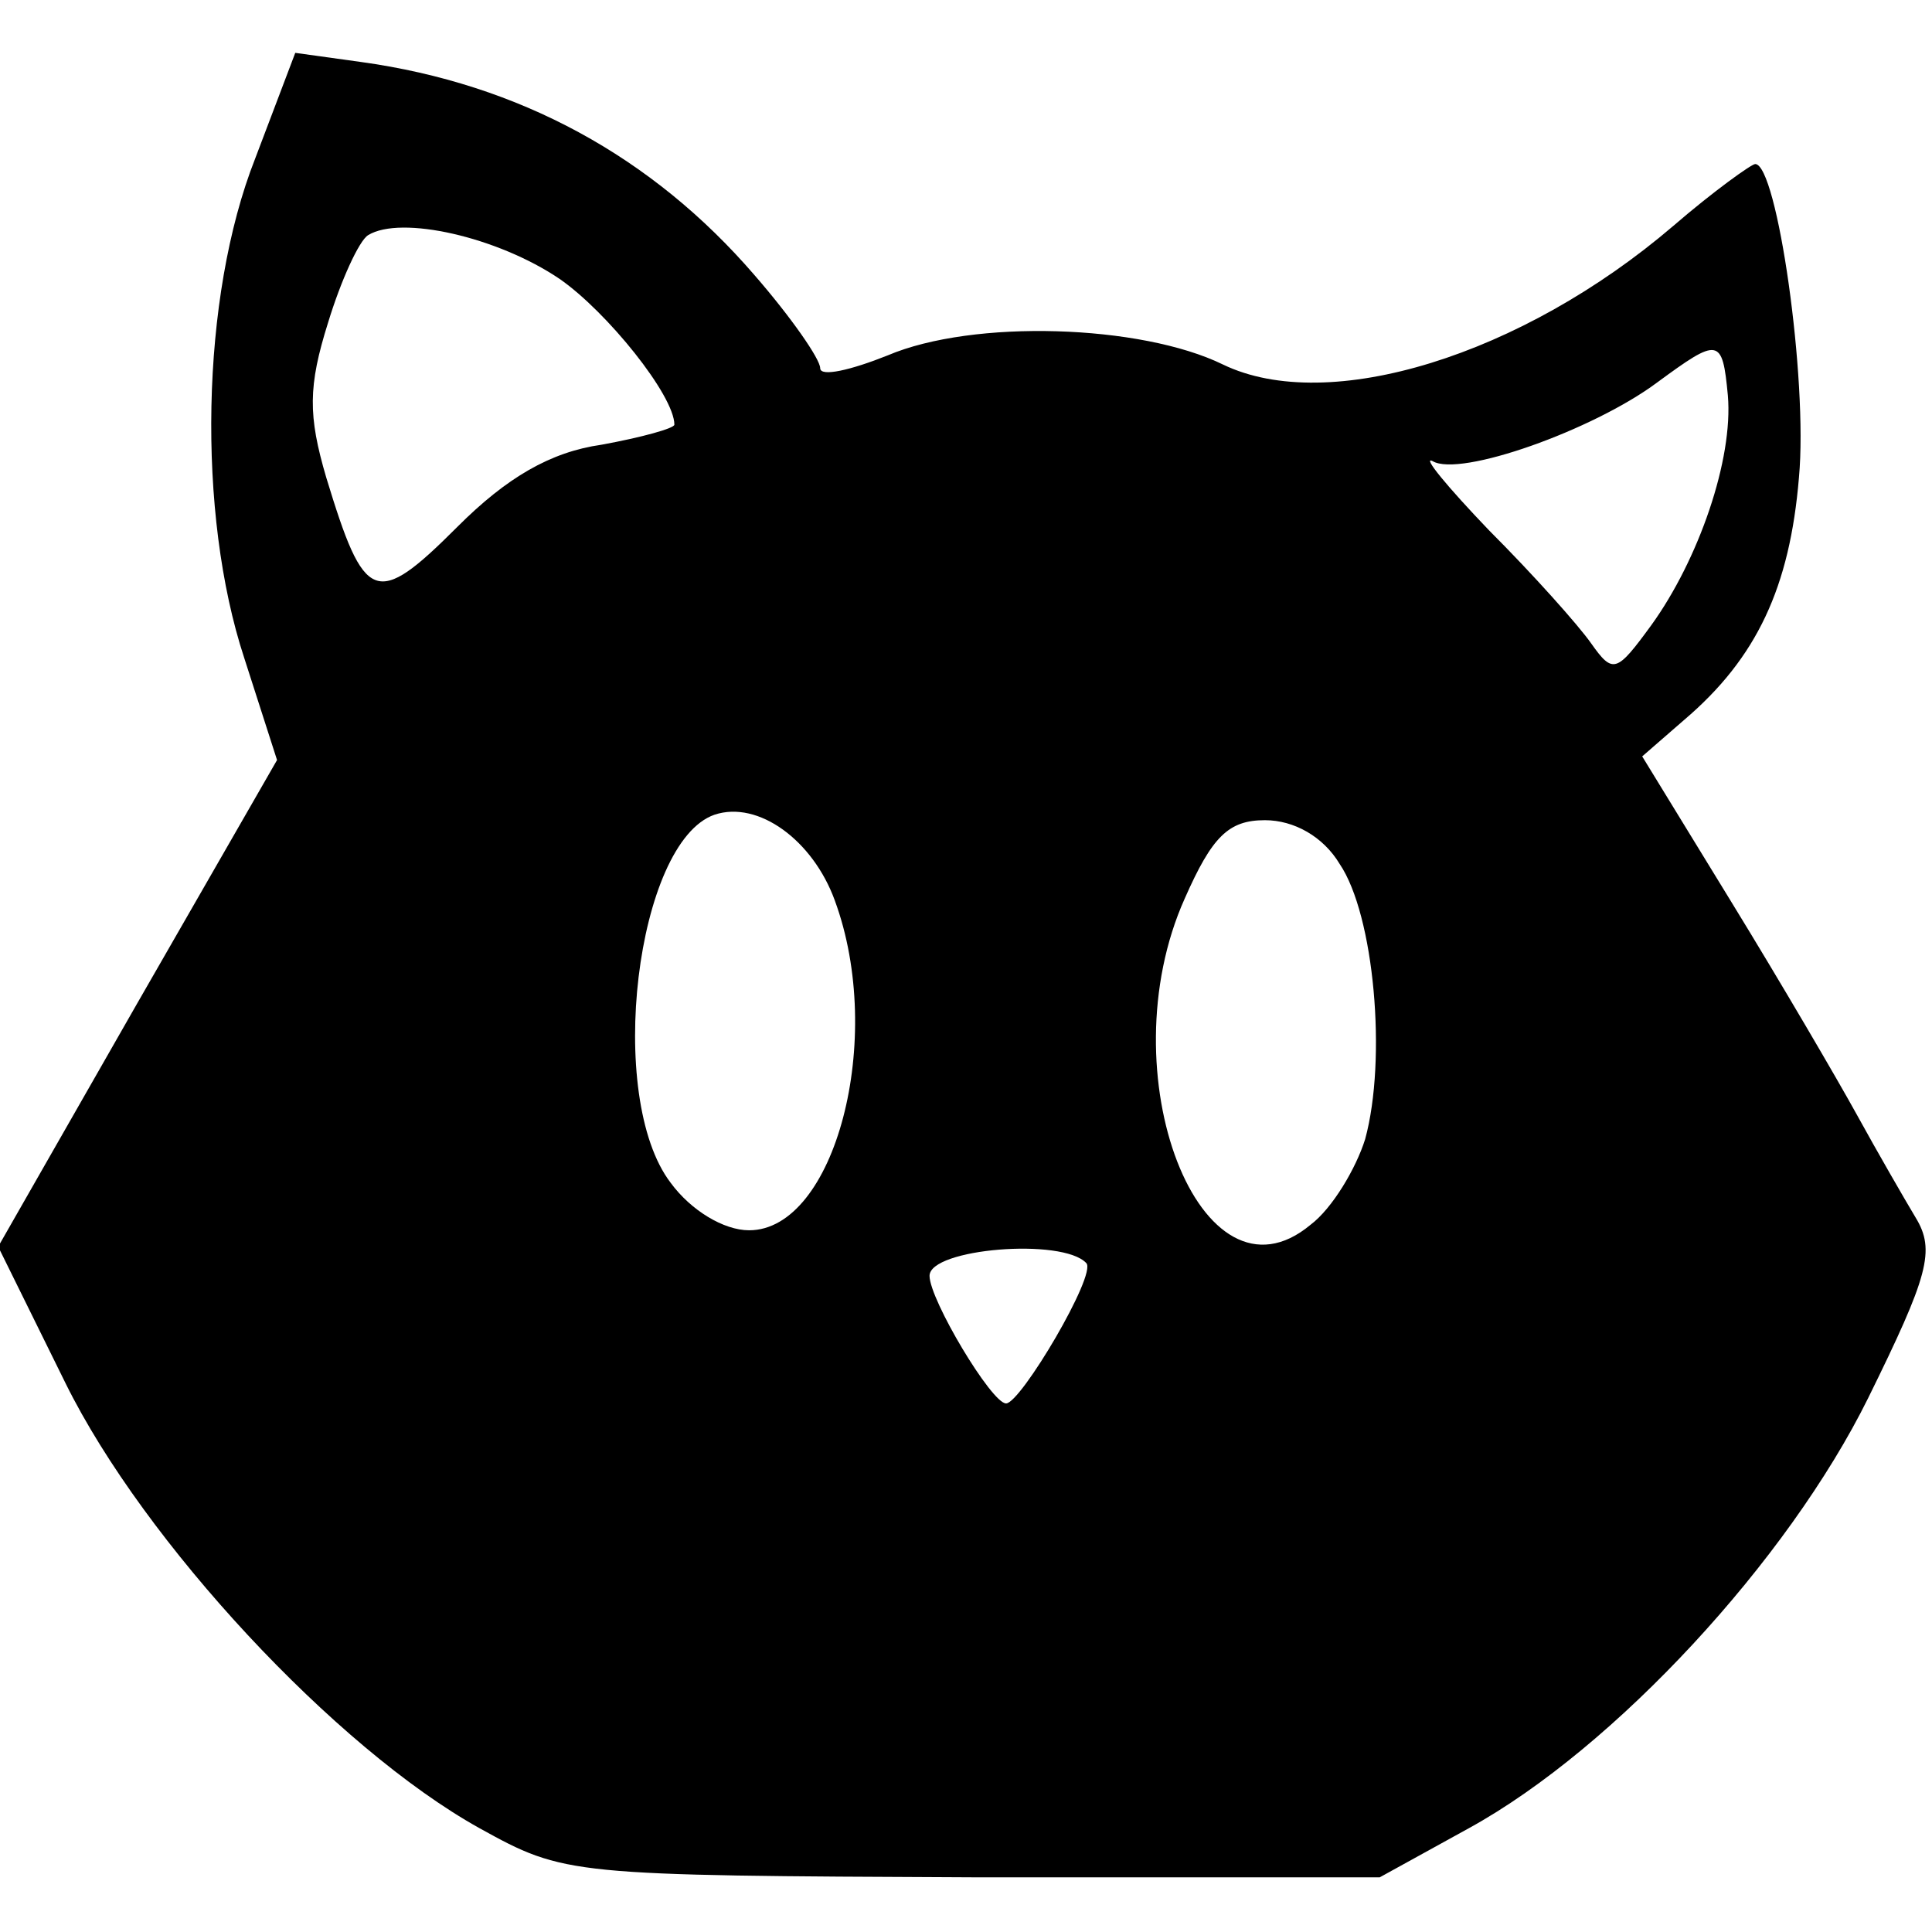 <?xml version="1.0" standalone="no"?>
<!DOCTYPE svg PUBLIC "-//W3C//DTD SVG 20010904//EN"
 "http://www.w3.org/TR/2001/REC-SVG-20010904/DTD/svg10.dtd">
<svg version="1.0" xmlns="http://www.w3.org/2000/svg"
 width="106pt" height="106pt" viewBox="0 0 106 106"
 preserveAspectRatio="xMidYMid meet">
<g transform="translate(0,106) scale(0.1,-0.1)"
fill="#000000" stroke="none">
<path d="M140 973 c-30 -76 -32 -195 -6 -274 l18 -56 -77 -134 -76 -133 37
-75 c43 -87 148 -200 227 -244 47 -26 49 -26 271 -27 l223 0 49 27 c80 44 175
147 219 236 33 67 37 81 26 99 -6 10 -21 36 -32 56 -11 20 -42 73 -69 117
l-49 80 23 20 c40 34 58 73 63 133 5 54 -12 172 -24 172 -2 0 -23 -15 -45 -34
-83 -71 -189 -104 -247 -76 -45 22 -137 25 -184 5 -20 -8 -37 -12 -37 -7 0 5
-16 28 -36 51 -56 65 -129 105 -216 117 l-36 5 -22 -58z m167 -66 c26 -18 63
-64 63 -80 0 -2 -18 -7 -40 -11 -28 -4 -52 -18 -79 -45 -45 -45 -51 -42 -72
27 -10 34 -10 50 1 85 7 23 17 45 22 48 18 11 71 -1 105 -24z m641 -64 c3 -35
-16 -90 -42 -126 -19 -26 -21 -27 -33 -10 -7 10 -32 38 -56 62 -23 24 -37 41
-31 38 15 -9 88 17 123 43 34 25 36 25 39 -7z m-490 -277 c28 -76 0 -181 -47
-181 -14 0 -32 11 -43 26 -36 47 -19 187 24 202 24 8 54 -14 66 -47z m277 20
c19 -28 26 -107 14 -151 -5 -16 -18 -38 -30 -47 -60 -50 -112 83 -69 179 15
34 24 43 44 43 16 0 32 -9 41 -24z m-139 -219 c6 -6 -36 -77 -44 -77 -8 0 -42
57 -42 70 0 15 73 21 86 7z"/>
</g>
</svg>
